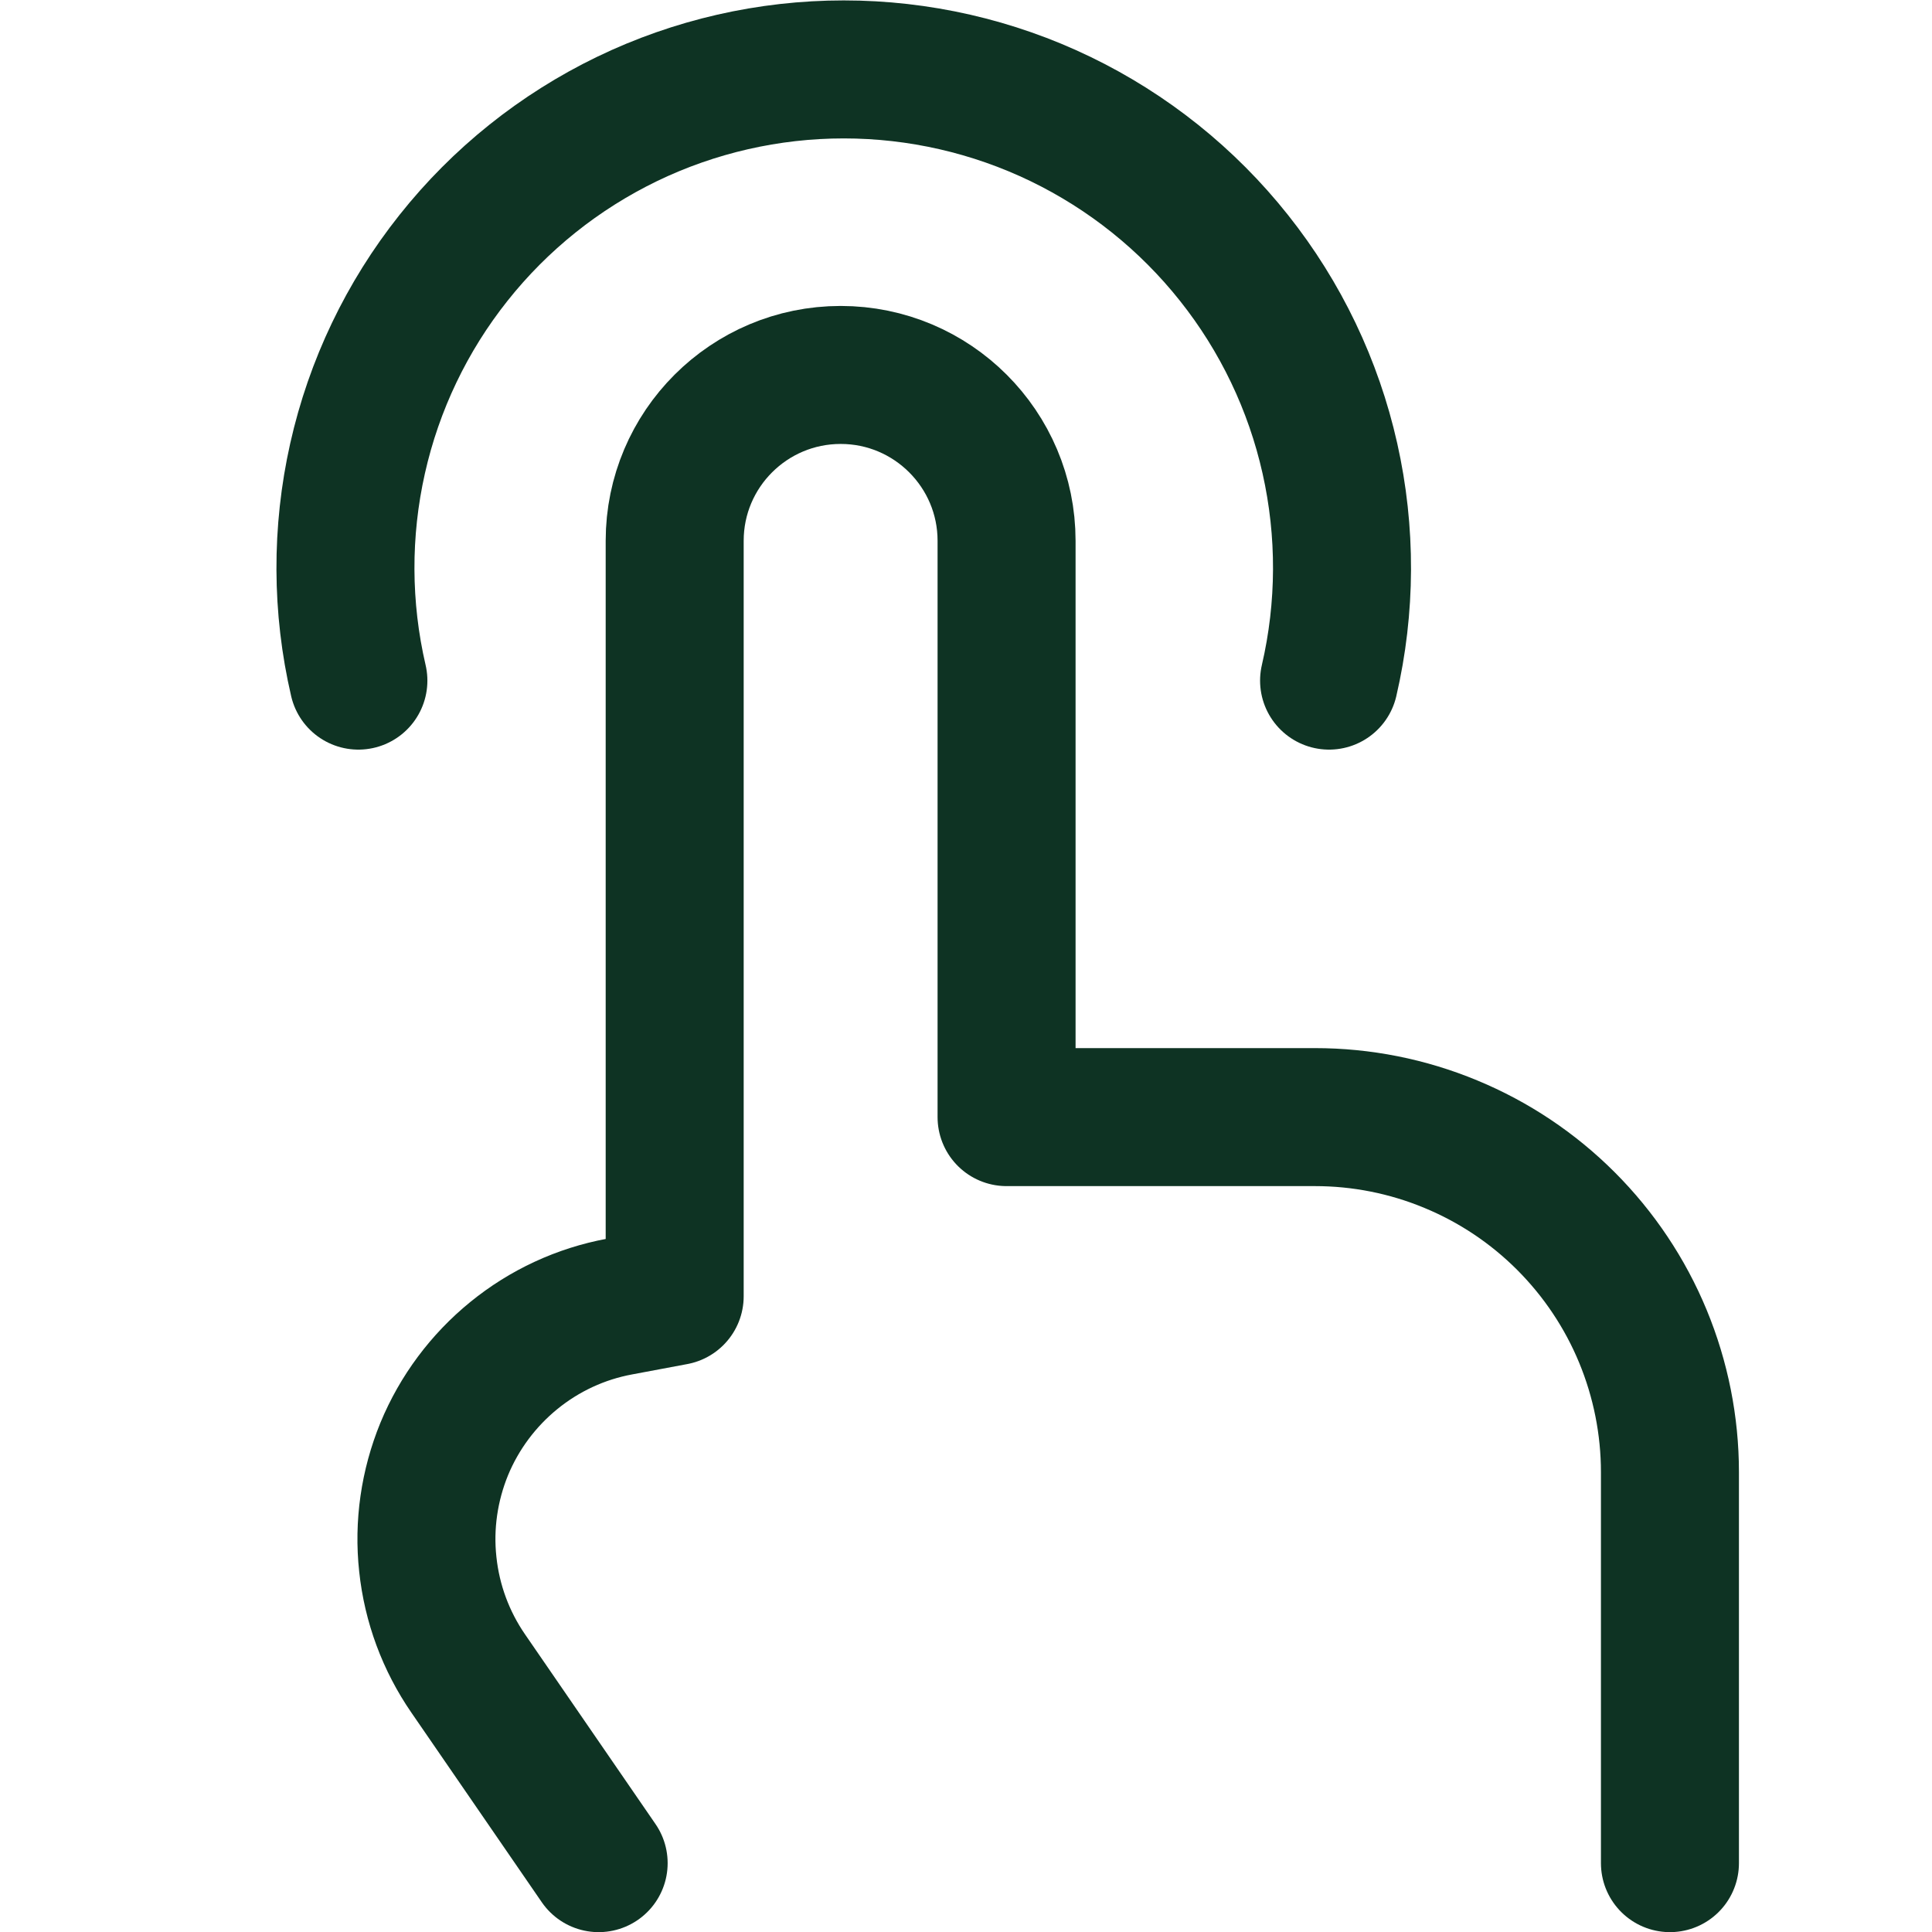 <?xml version="1.0" encoding="UTF-8"?> <svg xmlns="http://www.w3.org/2000/svg" width="14" height="14" viewBox="0 0 14 14" fill="none"><path d="M12.101 13.501V10.668C12.101 10.33 12.034 9.995 11.905 9.683C11.776 9.371 11.586 9.087 11.347 8.848C11.108 8.609 10.825 8.42 10.513 8.291C10.2 8.161 9.866 8.095 9.528 8.095H7.294V3.919C7.294 3.255 6.755 2.717 6.092 2.717C5.428 2.717 4.889 3.255 4.889 3.919V9.393L4.489 9.468C4.208 9.52 3.945 9.642 3.723 9.823C3.502 10.003 3.328 10.236 3.219 10.5C3.111 10.764 3.069 11.051 3.1 11.335C3.13 11.62 3.231 11.892 3.393 12.127L3.554 12.361L4.338 13.501" stroke="#0E3323" stroke-linecap="round" stroke-linejoin="round"></path><path d="M2.597 4.932C2.474 4.403 2.472 3.852 2.591 3.322C2.71 2.791 2.948 2.294 3.286 1.869C3.624 1.443 4.054 1.099 4.544 0.862C5.033 0.626 5.57 0.503 6.114 0.503C6.658 0.503 7.195 0.626 7.684 0.862C8.174 1.099 8.604 1.443 8.942 1.869C9.28 2.294 9.518 2.791 9.637 3.322C9.756 3.852 9.754 4.403 9.631 4.932" stroke="#0E3323" stroke-linecap="round" stroke-linejoin="round"></path></svg> 